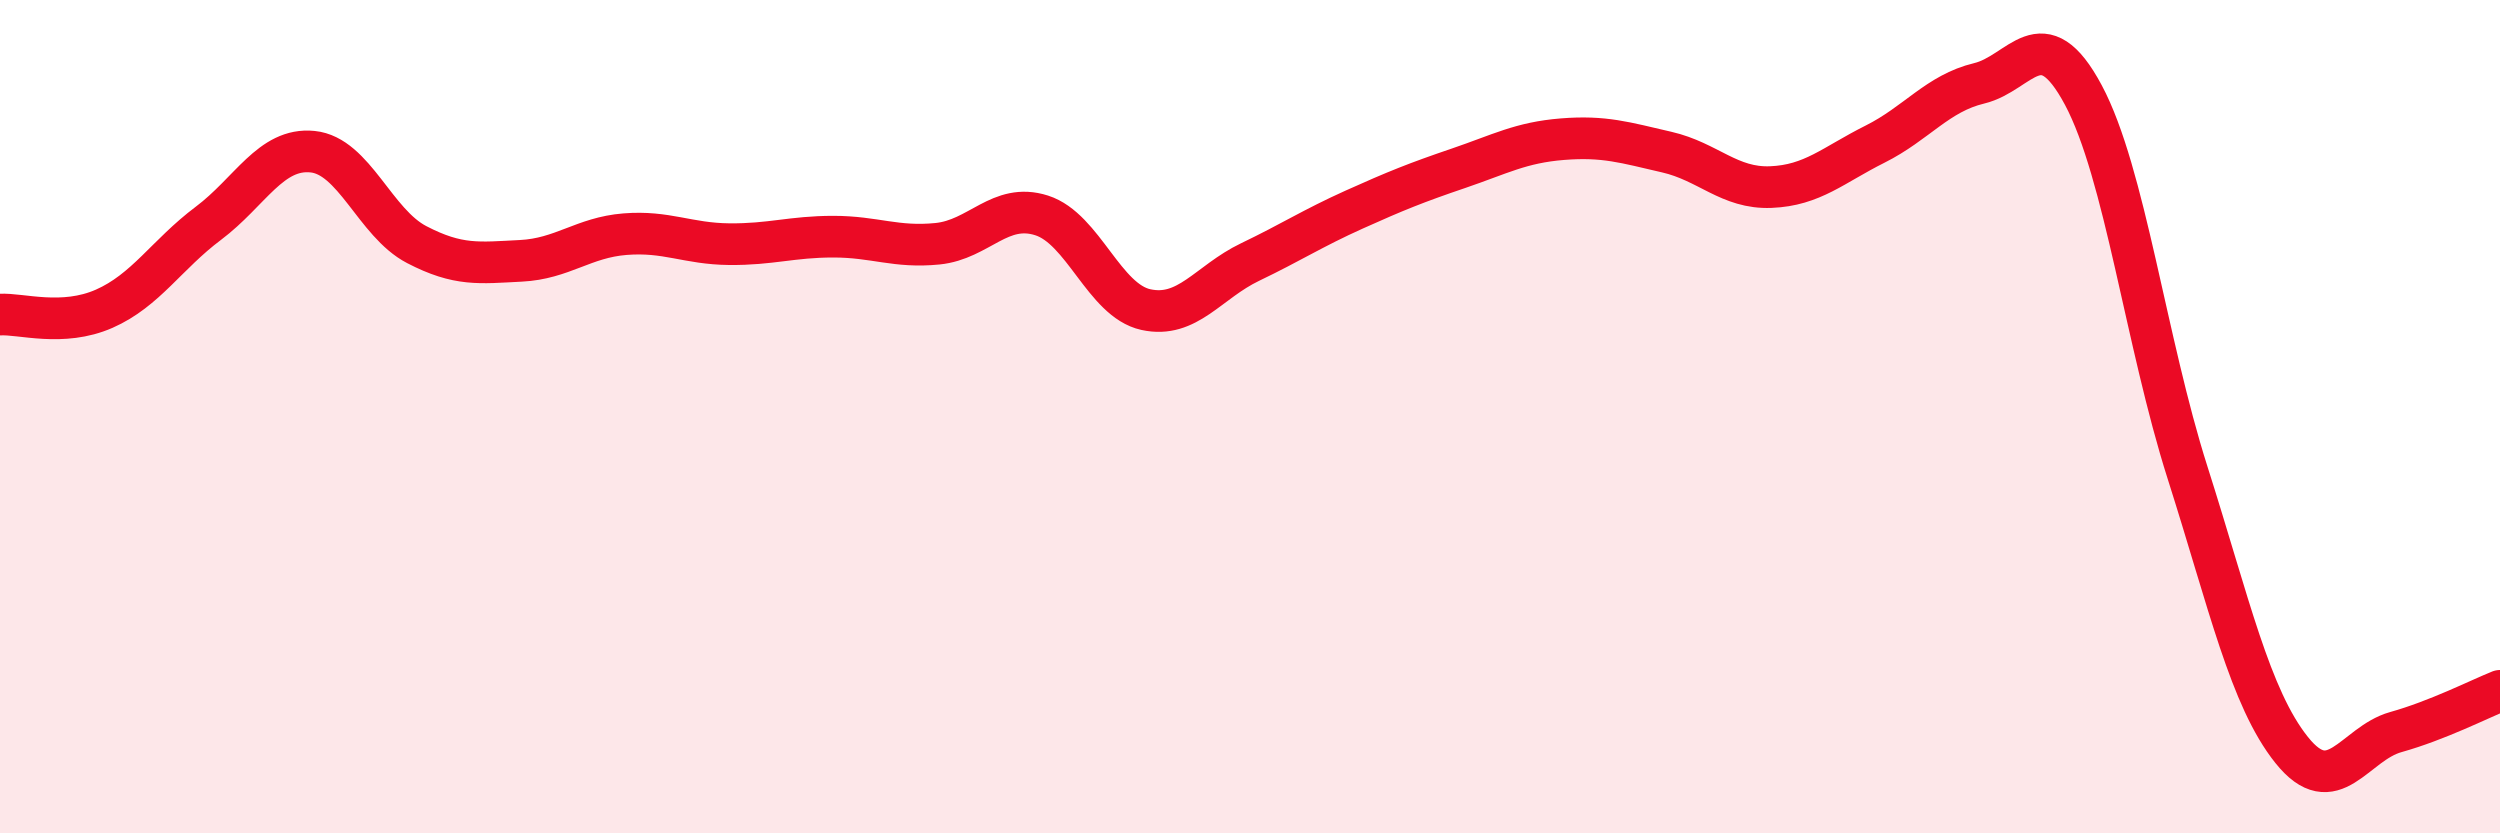 
    <svg width="60" height="20" viewBox="0 0 60 20" xmlns="http://www.w3.org/2000/svg">
      <path
        d="M 0,7.55 C 0.5,7.52 1.5,7.85 2.5,7.41 C 3.5,6.97 4,6.11 5,5.36 C 6,4.61 6.5,3.54 7.5,3.64 C 8.5,3.74 9,5.35 10,5.87 C 11,6.39 11.5,6.31 12.5,6.26 C 13.5,6.21 14,5.7 15,5.62 C 16,5.54 16.5,5.85 17.5,5.86 C 18.5,5.87 19,5.68 20,5.68 C 21,5.68 21.5,5.95 22.5,5.85 C 23.5,5.75 24,4.85 25,5.17 C 26,5.49 26.5,7.21 27.5,7.43 C 28.5,7.65 29,6.77 30,6.29 C 31,5.81 31.5,5.48 32.5,5.03 C 33.5,4.58 34,4.38 35,4.04 C 36,3.7 36.5,3.42 37.5,3.34 C 38.5,3.26 39,3.42 40,3.65 C 41,3.88 41.5,4.53 42.5,4.49 C 43.5,4.45 44,3.96 45,3.46 C 46,2.96 46.5,2.24 47.5,2 C 48.5,1.76 49,0.41 50,2.28 C 51,4.15 51.5,8.2 52.5,11.34 C 53.5,14.48 54,16.75 55,18 C 56,19.25 56.5,17.85 57.5,17.57 C 58.5,17.29 59.5,16.78 60,16.58L60 20L0 20Z"
        fill="#EB0A25"
        opacity="0.1"
        stroke-linecap="round"
        stroke-linejoin="round"
      />
      <path
        d="M 0,7.55 C 0.5,7.52 1.5,7.85 2.5,7.41 C 3.5,6.97 4,6.11 5,5.36 C 6,4.61 6.5,3.54 7.5,3.64 C 8.5,3.74 9,5.35 10,5.87 C 11,6.39 11.5,6.31 12.5,6.26 C 13.5,6.21 14,5.7 15,5.62 C 16,5.54 16.5,5.85 17.5,5.86 C 18.5,5.87 19,5.68 20,5.68 C 21,5.68 21.5,5.95 22.5,5.85 C 23.5,5.75 24,4.85 25,5.17 C 26,5.49 26.5,7.21 27.5,7.43 C 28.5,7.65 29,6.77 30,6.29 C 31,5.81 31.5,5.48 32.5,5.03 C 33.5,4.58 34,4.38 35,4.04 C 36,3.7 36.5,3.42 37.5,3.34 C 38.5,3.26 39,3.42 40,3.65 C 41,3.88 41.5,4.53 42.5,4.49 C 43.5,4.45 44,3.96 45,3.46 C 46,2.96 46.5,2.24 47.5,2 C 48.5,1.76 49,0.41 50,2.28 C 51,4.15 51.5,8.2 52.5,11.34 C 53.5,14.48 54,16.75 55,18 C 56,19.25 56.5,17.85 57.5,17.57 C 58.5,17.29 59.5,16.78 60,16.58"
        stroke="#EB0A25"
        stroke-width="1"
        fill="none"
        stroke-linecap="round"
        stroke-linejoin="round"
      />
    </svg>
  